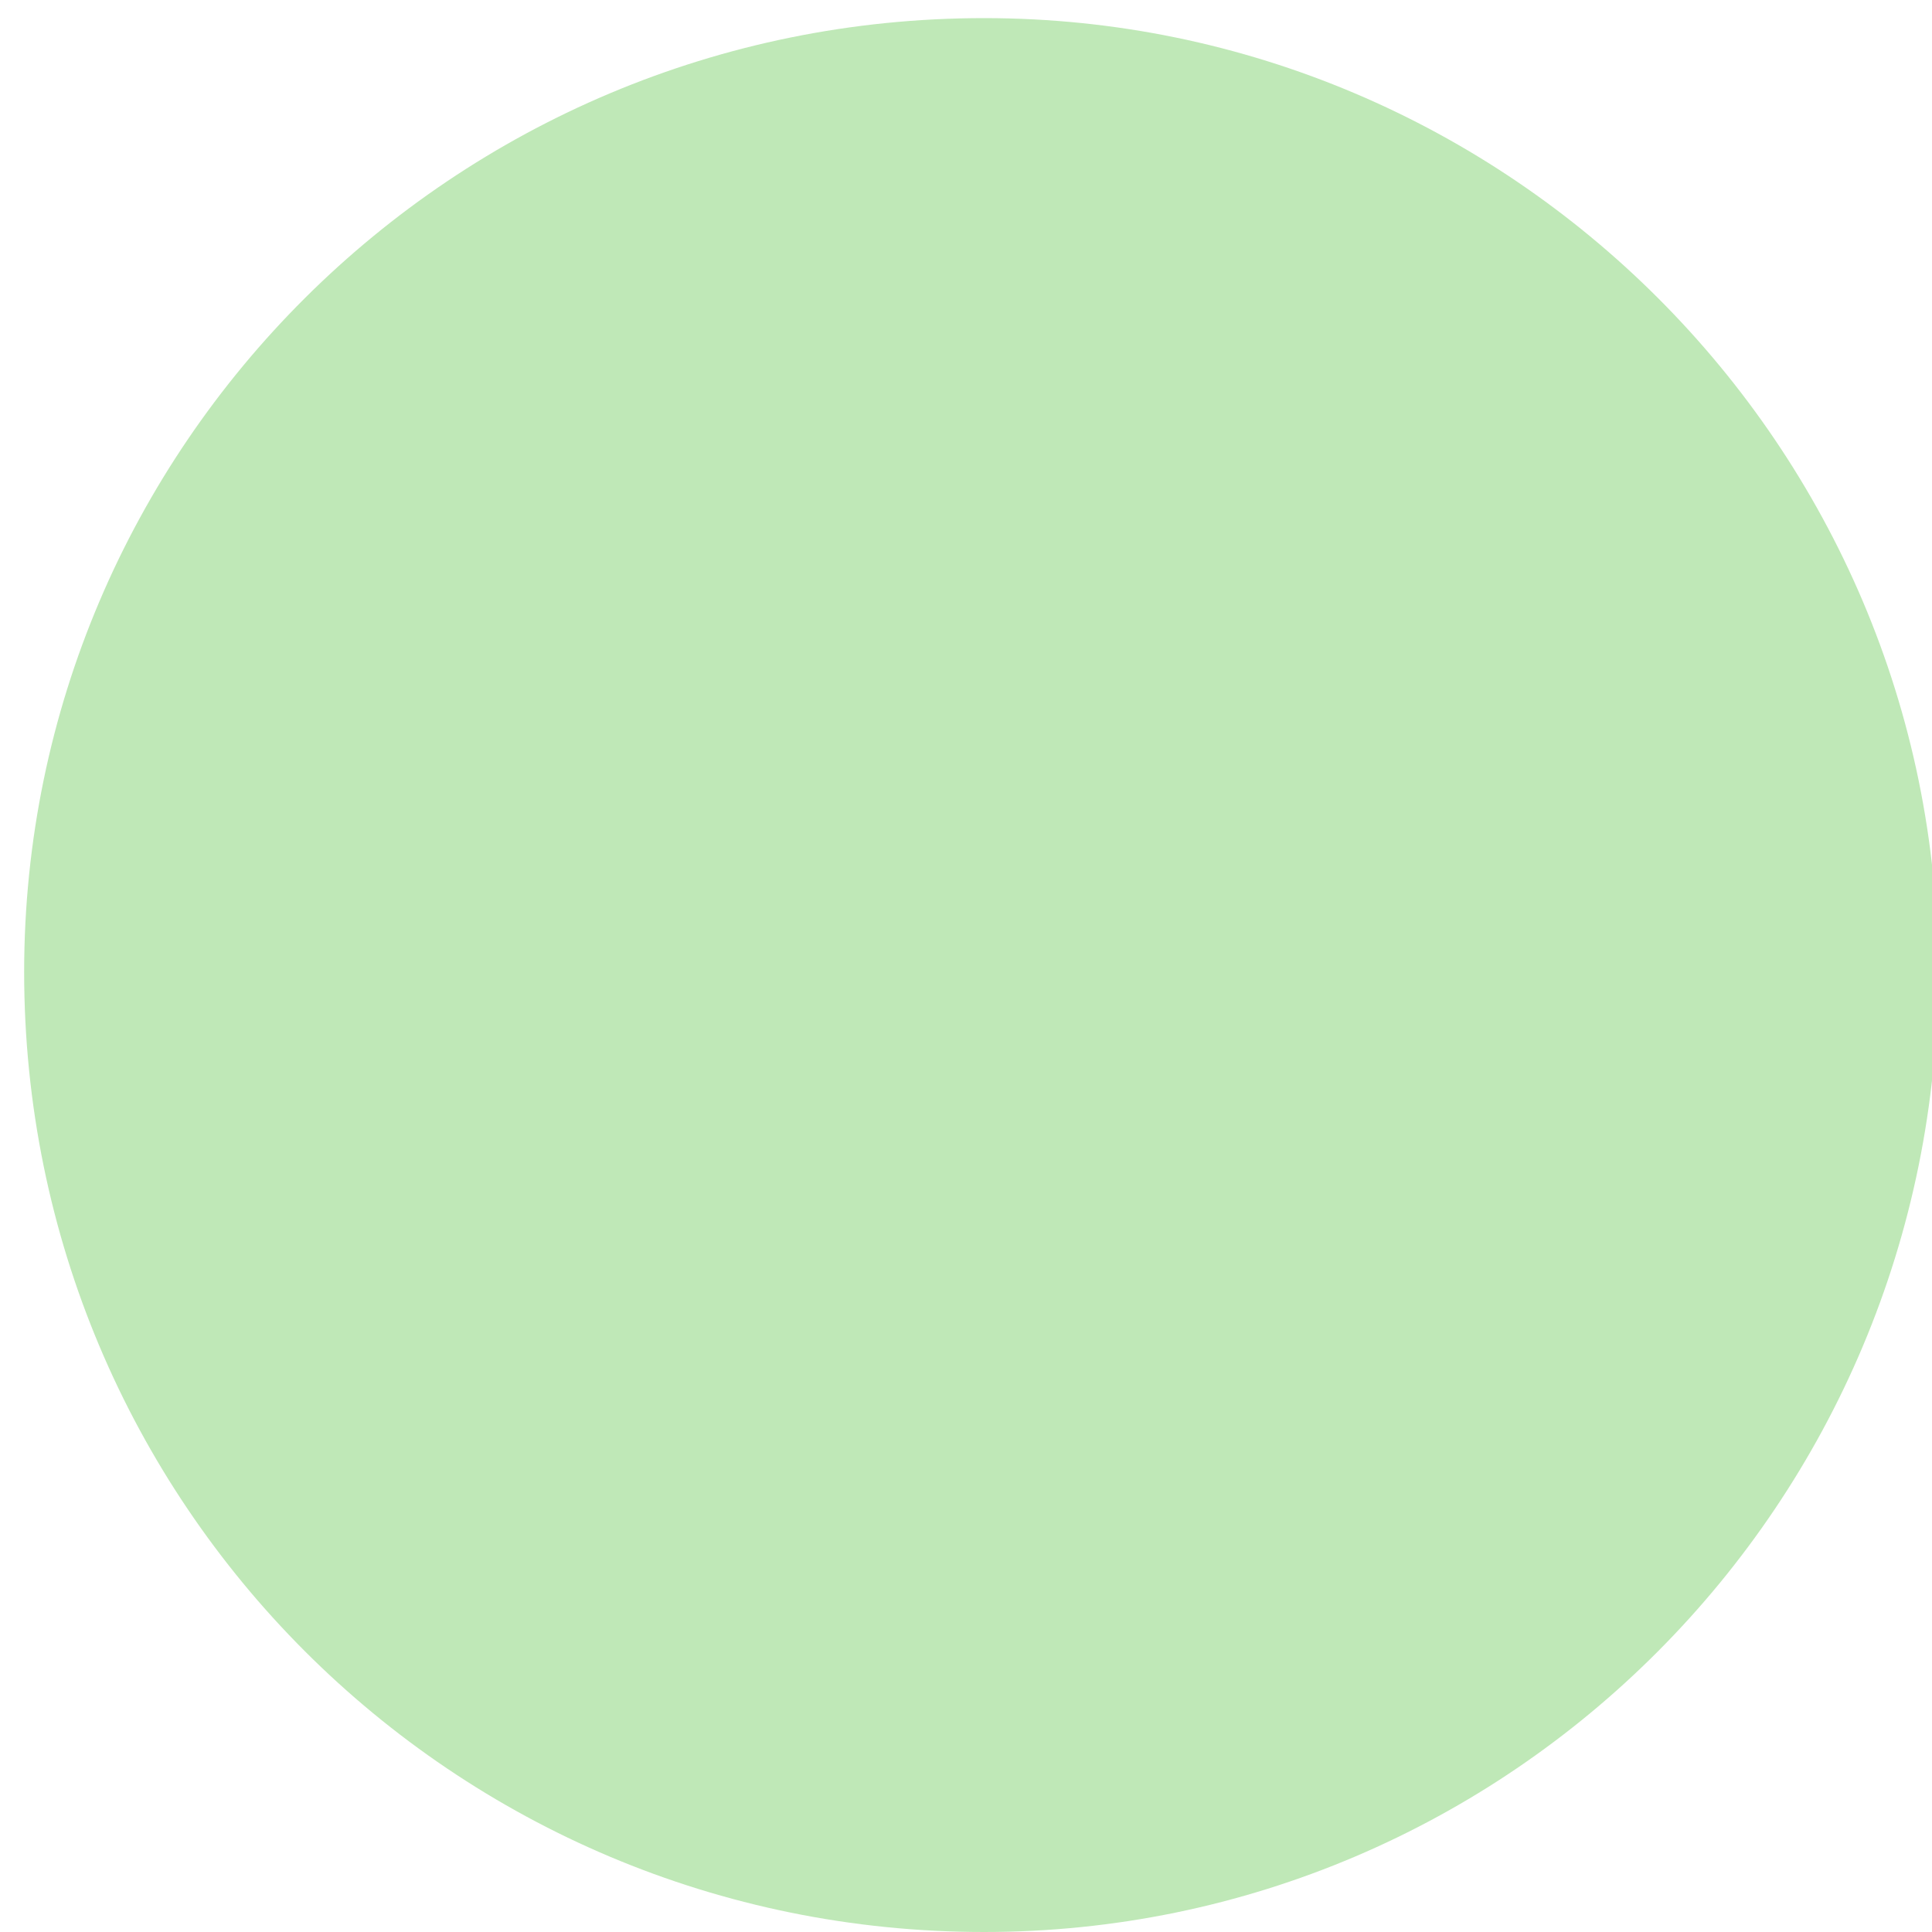 <svg version="1.2" xmlns="http://www.w3.org/2000/svg" viewBox="0 0 32 32" width="32" height="32"><path fill="#bfe8b7" d="m0.4 16.1c0-8.7 7.1-15.8 15.9-15.8 8.7 0 15.8 7.1 15.8 15.8 0 8.8-7.1 15.9-15.8 15.9-8.8 0-15.9-7.1-15.9-15.9z"/></svg>